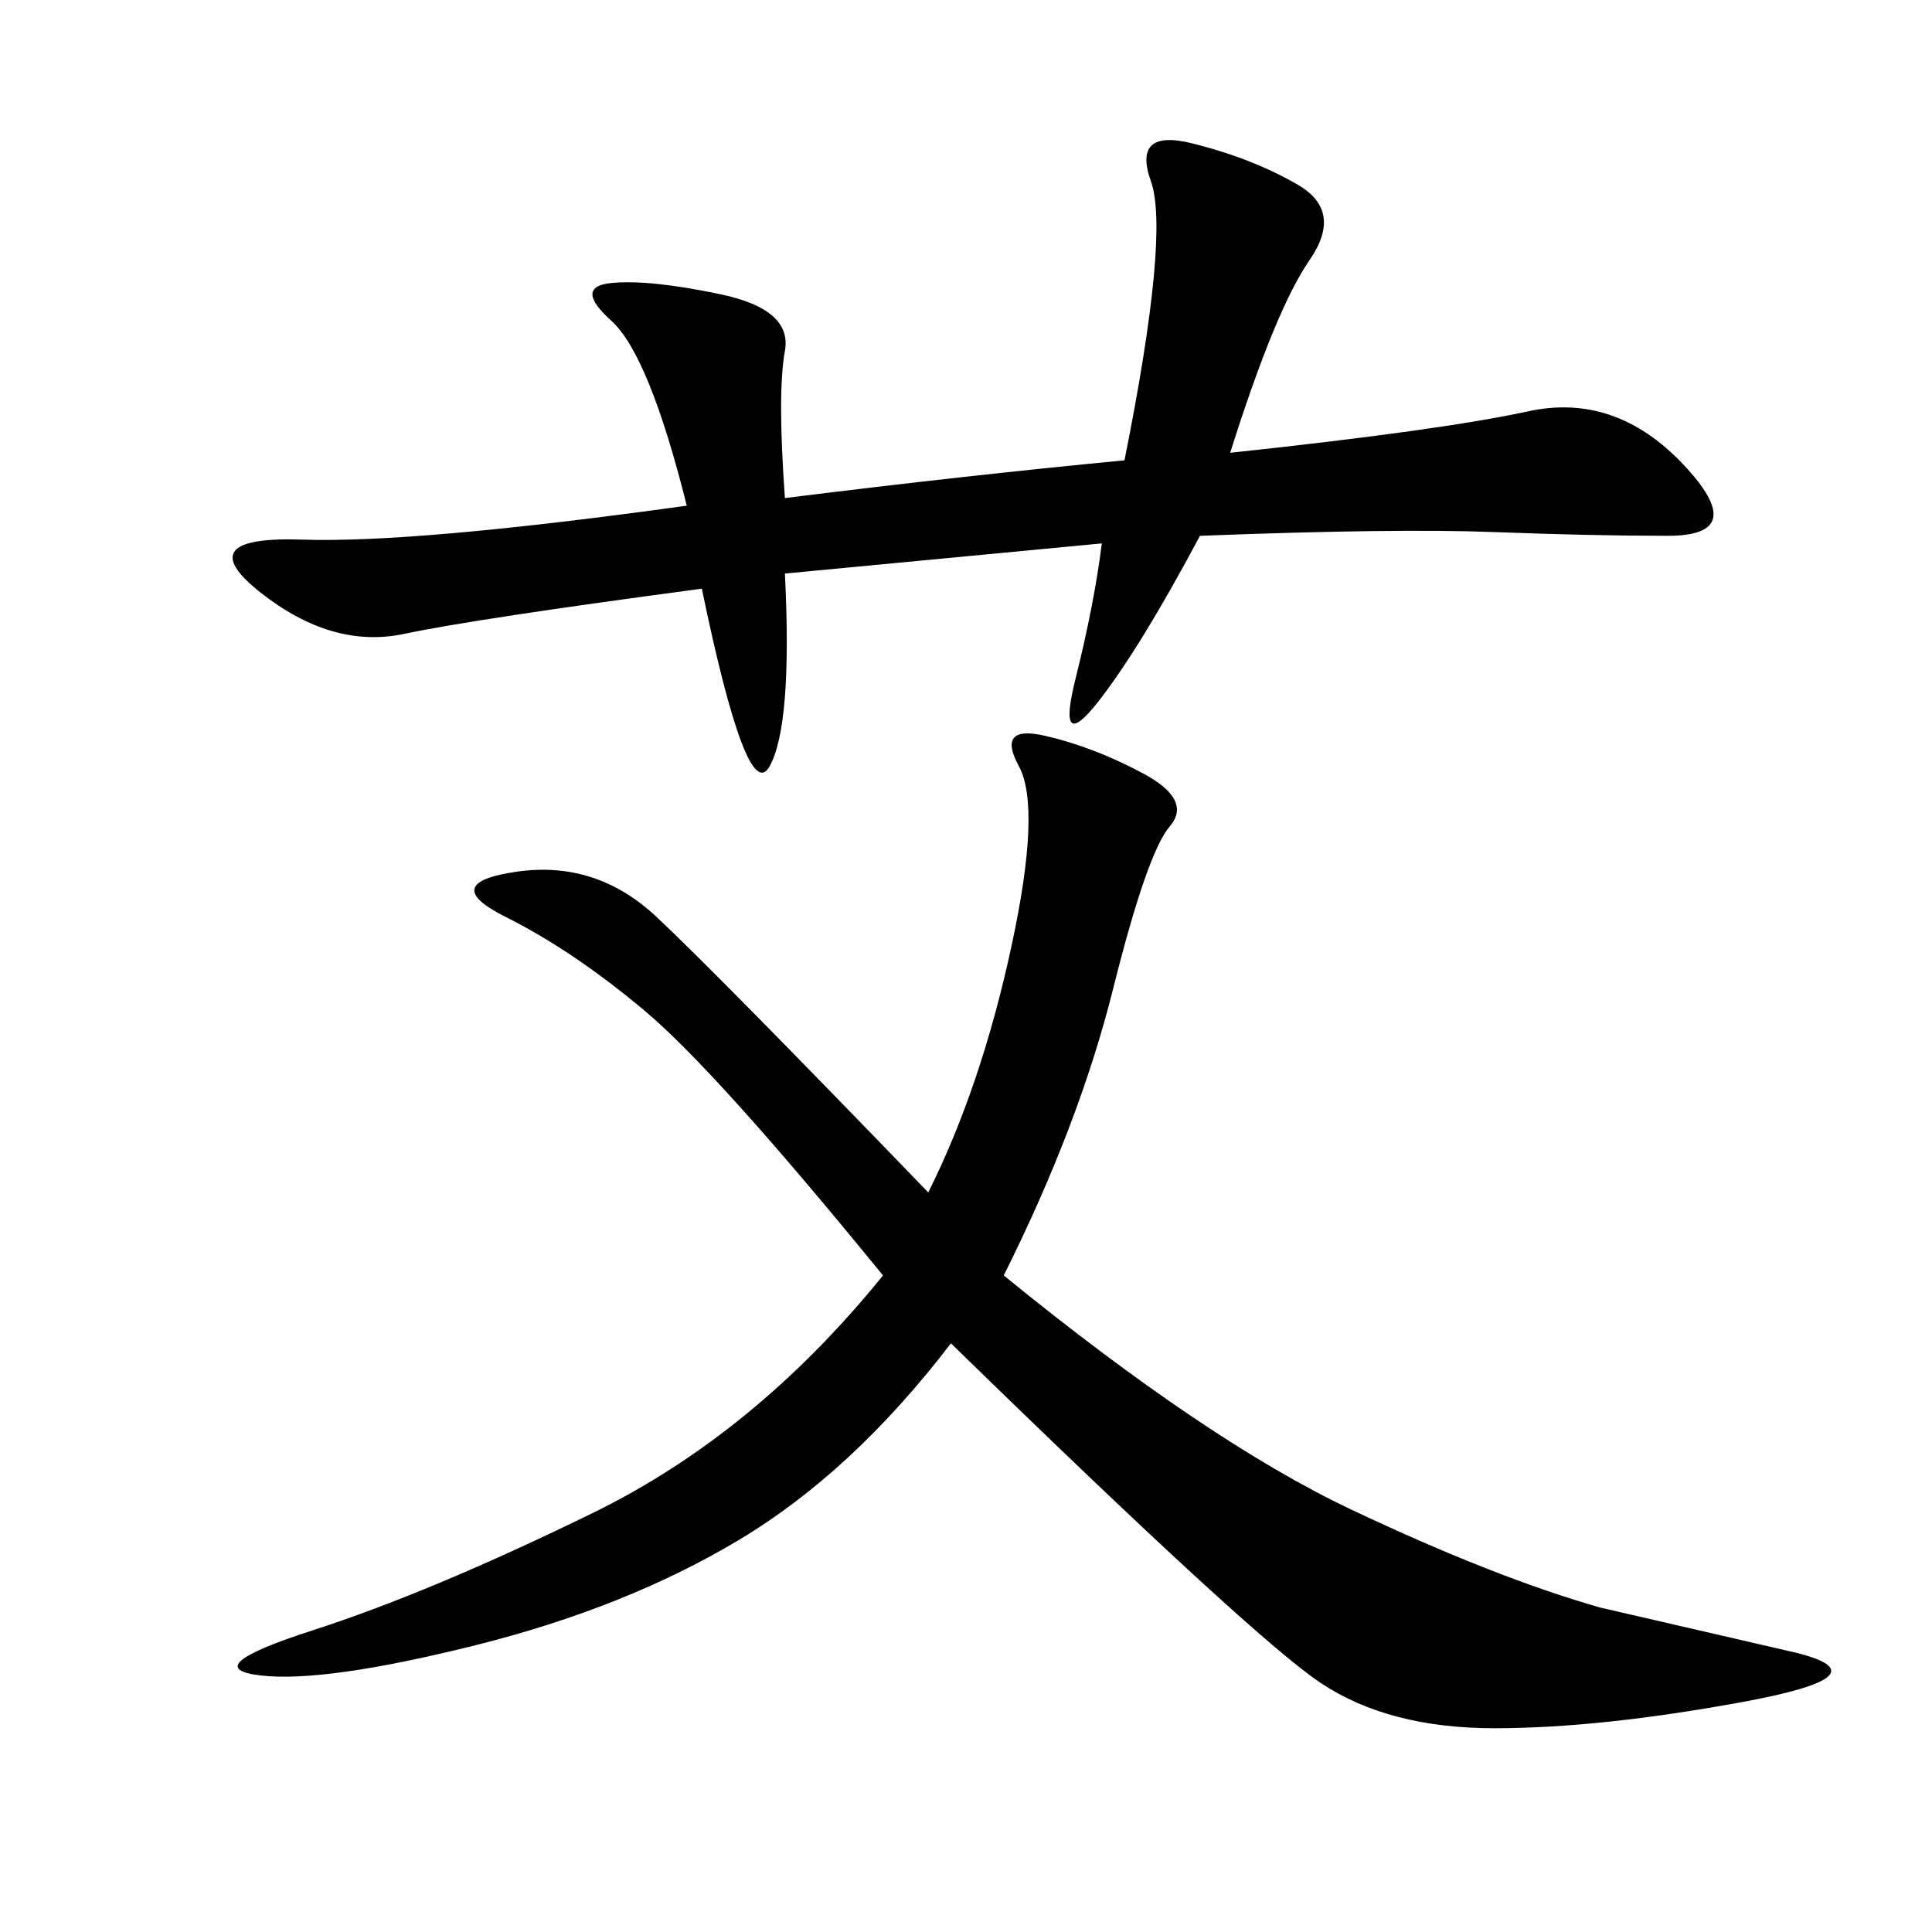 <svg xmlns="http://www.w3.org/2000/svg" xmlns:xlink="http://www.w3.org/1999/xlink" width="300" height="300"><path d="M137.11 198.05Q111.33 166.41 100.20 157.03Q89.06 147.66 78.52 142.38Q67.97 137.11 80.27 135.35Q92.58 133.59 101.95 142.38Q111.33 151.17 144.14 185.16L144.14 185.16Q152.34 168.75 157.03 147.07Q161.72 125.39 158.20 118.95Q154.69 112.50 162.30 114.26Q169.92 116.02 177.54 120.12Q185.16 124.22 181.64 128.32Q178.13 132.42 172.85 153.52Q167.58 174.61 155.86 198.05L155.86 198.05Q187.50 223.83 209.77 234.38Q232.03 244.92 248.44 249.61L248.44 249.61L278.91 256.64Q292.97 260.16 270.70 264.26Q248.44 268.36 232.03 268.36L232.03 268.36Q215.63 268.36 205.08 261.33Q194.53 254.30 147.66 208.59L147.66 208.59Q132.42 228.52 114.84 239.06Q97.27 249.61 73.83 255.47Q50.39 261.33 40.43 260.16Q30.47 258.98 48.63 253.13Q66.80 247.27 91.99 234.96Q117.19 222.66 137.11 198.05L137.11 198.05ZM121.88 89.06Q123.05 112.50 119.53 118.95Q116.02 125.39 108.98 91.41L108.98 91.41Q73.83 96.09 62.70 98.44Q51.56 100.78 40.43 91.99Q29.30 83.20 46.88 83.79Q64.45 84.38 106.64 78.52L106.64 78.52Q100.78 55.08 94.92 49.80Q89.06 44.53 94.92 43.95Q100.78 43.36 111.91 45.70Q123.05 48.05 121.88 54.49Q120.70 60.94 121.88 77.34L121.88 77.34Q150 73.83 174.61 71.48L174.61 71.48Q181.64 36.33 178.71 28.13Q175.78 19.92 185.16 22.27Q194.53 24.61 201.56 28.71Q208.59 32.81 203.32 40.43Q198.05 48.05 191.02 70.31L191.02 70.31Q223.83 66.80 237.30 63.87Q250.78 60.94 261.33 72.07Q271.88 83.20 258.98 83.20L258.98 83.20Q247.27 83.20 232.03 82.62Q216.80 82.03 186.33 83.20L186.33 83.20Q176.95 100.78 170.51 108.98Q164.06 117.19 166.99 105.47Q169.92 93.75 171.09 84.38L171.09 84.38L121.88 89.06Z"/></svg>